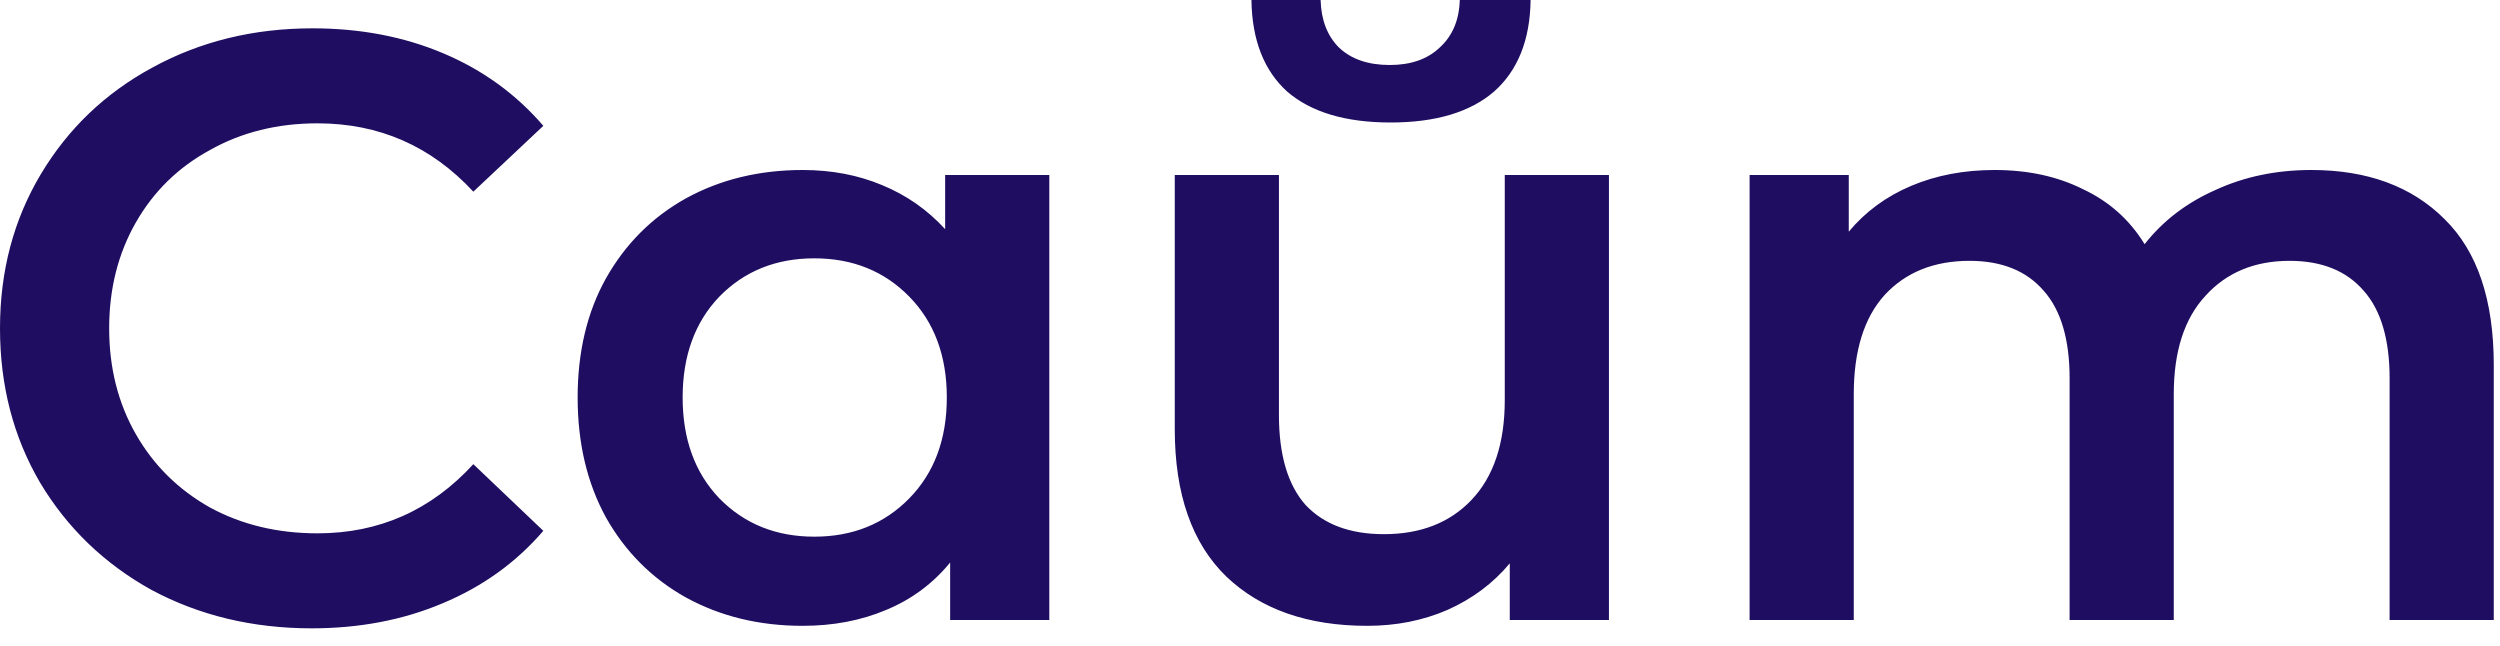 <?xml version="1.0" encoding="UTF-8"?> <svg xmlns="http://www.w3.org/2000/svg" width="120" height="31" viewBox="0 0 120 31" fill="none"><path d="M14.96 30.16C12.133 30.16 9.573 29.546 7.28 28.32C5.013 27.066 3.227 25.346 1.92 23.16C0.64 20.973 0 18.506 0 15.76C0 13.013 0.653 10.546 1.96 8.36C3.267 6.173 5.053 4.466 7.32 3.24C9.613 1.986 12.174 1.36 15 1.36C17.294 1.36 19.387 1.76 21.28 2.56C23.174 3.36 24.773 4.52 26.08 6.04L22.72 9.2C20.694 7.013 18.2 5.92 15.24 5.92C13.32 5.92 11.6 6.346 10.08 7.2C8.56 8.026 7.373 9.186 6.52 10.68C5.667 12.173 5.24 13.866 5.24 15.76C5.24 17.653 5.667 19.346 6.52 20.84C7.373 22.333 8.56 23.506 10.08 24.36C11.6 25.186 13.32 25.6 15.24 25.6C18.2 25.6 20.694 24.493 22.72 22.28L26.08 25.48C24.773 27 23.16 28.16 21.24 28.96C19.347 29.76 17.253 30.16 14.96 30.16ZM50.367 8.4V29.76H45.607V27C44.78 28.013 43.754 28.773 42.527 29.28C41.327 29.786 39.994 30.04 38.527 30.04C36.447 30.04 34.58 29.586 32.927 28.68C31.3 27.773 30.02 26.493 29.087 24.84C28.18 23.186 27.727 21.266 27.727 19.08C27.727 16.893 28.18 14.986 29.087 13.36C30.02 11.706 31.3 10.426 32.927 9.52C34.58 8.613 36.447 8.16 38.527 8.16C39.914 8.16 41.18 8.4 42.327 8.88C43.5 9.36 44.514 10.066 45.367 11V8.4H50.367ZM39.087 25.76C40.927 25.76 42.447 25.146 43.647 23.92C44.847 22.693 45.447 21.08 45.447 19.08C45.447 17.08 44.847 15.466 43.647 14.24C42.447 13.013 40.927 12.4 39.087 12.4C37.247 12.4 35.727 13.013 34.527 14.24C33.354 15.466 32.767 17.08 32.767 19.08C32.767 21.08 33.354 22.693 34.527 23.92C35.727 25.146 37.247 25.76 39.087 25.76ZM77.229 8.4V29.76H72.469V27.04C71.669 28 70.669 28.746 69.469 29.28C68.296 29.786 67.016 30.04 65.629 30.04C62.776 30.04 60.522 29.253 58.869 27.68C57.216 26.08 56.389 23.72 56.389 20.6V8.4H61.389V19.92C61.389 21.84 61.816 23.28 62.669 24.24C63.549 25.173 64.802 25.64 66.429 25.64C68.189 25.64 69.589 25.093 70.629 24C71.696 22.88 72.229 21.28 72.229 19.2V8.4H77.229ZM66.749 5.88C64.589 5.88 62.936 5.386 61.789 4.4C60.669 3.386 60.096 1.92 60.069 -0H63.389C63.416 0.96 63.709 1.72 64.269 2.28C64.856 2.84 65.669 3.12 66.709 3.12C67.722 3.12 68.522 2.84 69.109 2.28C69.722 1.72 70.042 0.96 70.069 -0H73.469C73.442 1.92 72.856 3.386 71.709 4.4C70.562 5.386 68.909 5.88 66.749 5.88ZM110.941 8.16C113.634 8.16 115.768 8.946 117.341 10.52C118.914 12.066 119.701 14.4 119.701 17.52V29.76H114.701V18.16C114.701 16.293 114.288 14.893 113.461 13.96C112.634 13 111.448 12.52 109.901 12.52C108.221 12.52 106.874 13.08 105.861 14.2C104.848 15.293 104.341 16.866 104.341 18.92V29.76H99.341V18.16C99.341 16.293 98.928 14.893 98.101 13.96C97.274 13 96.088 12.52 94.541 12.52C92.834 12.52 91.474 13.066 90.461 14.16C89.474 15.253 88.981 16.84 88.981 18.92V29.76H83.981V8.4H88.741V11.12C89.541 10.16 90.541 9.426 91.741 8.92C92.941 8.413 94.274 8.16 95.741 8.16C97.341 8.16 98.754 8.466 99.981 9.08C101.234 9.666 102.221 10.546 102.941 11.72C103.821 10.6 104.954 9.733 106.341 9.12C107.728 8.48 109.261 8.16 110.941 8.16Z" fill="#1F0D61"></path></svg> 